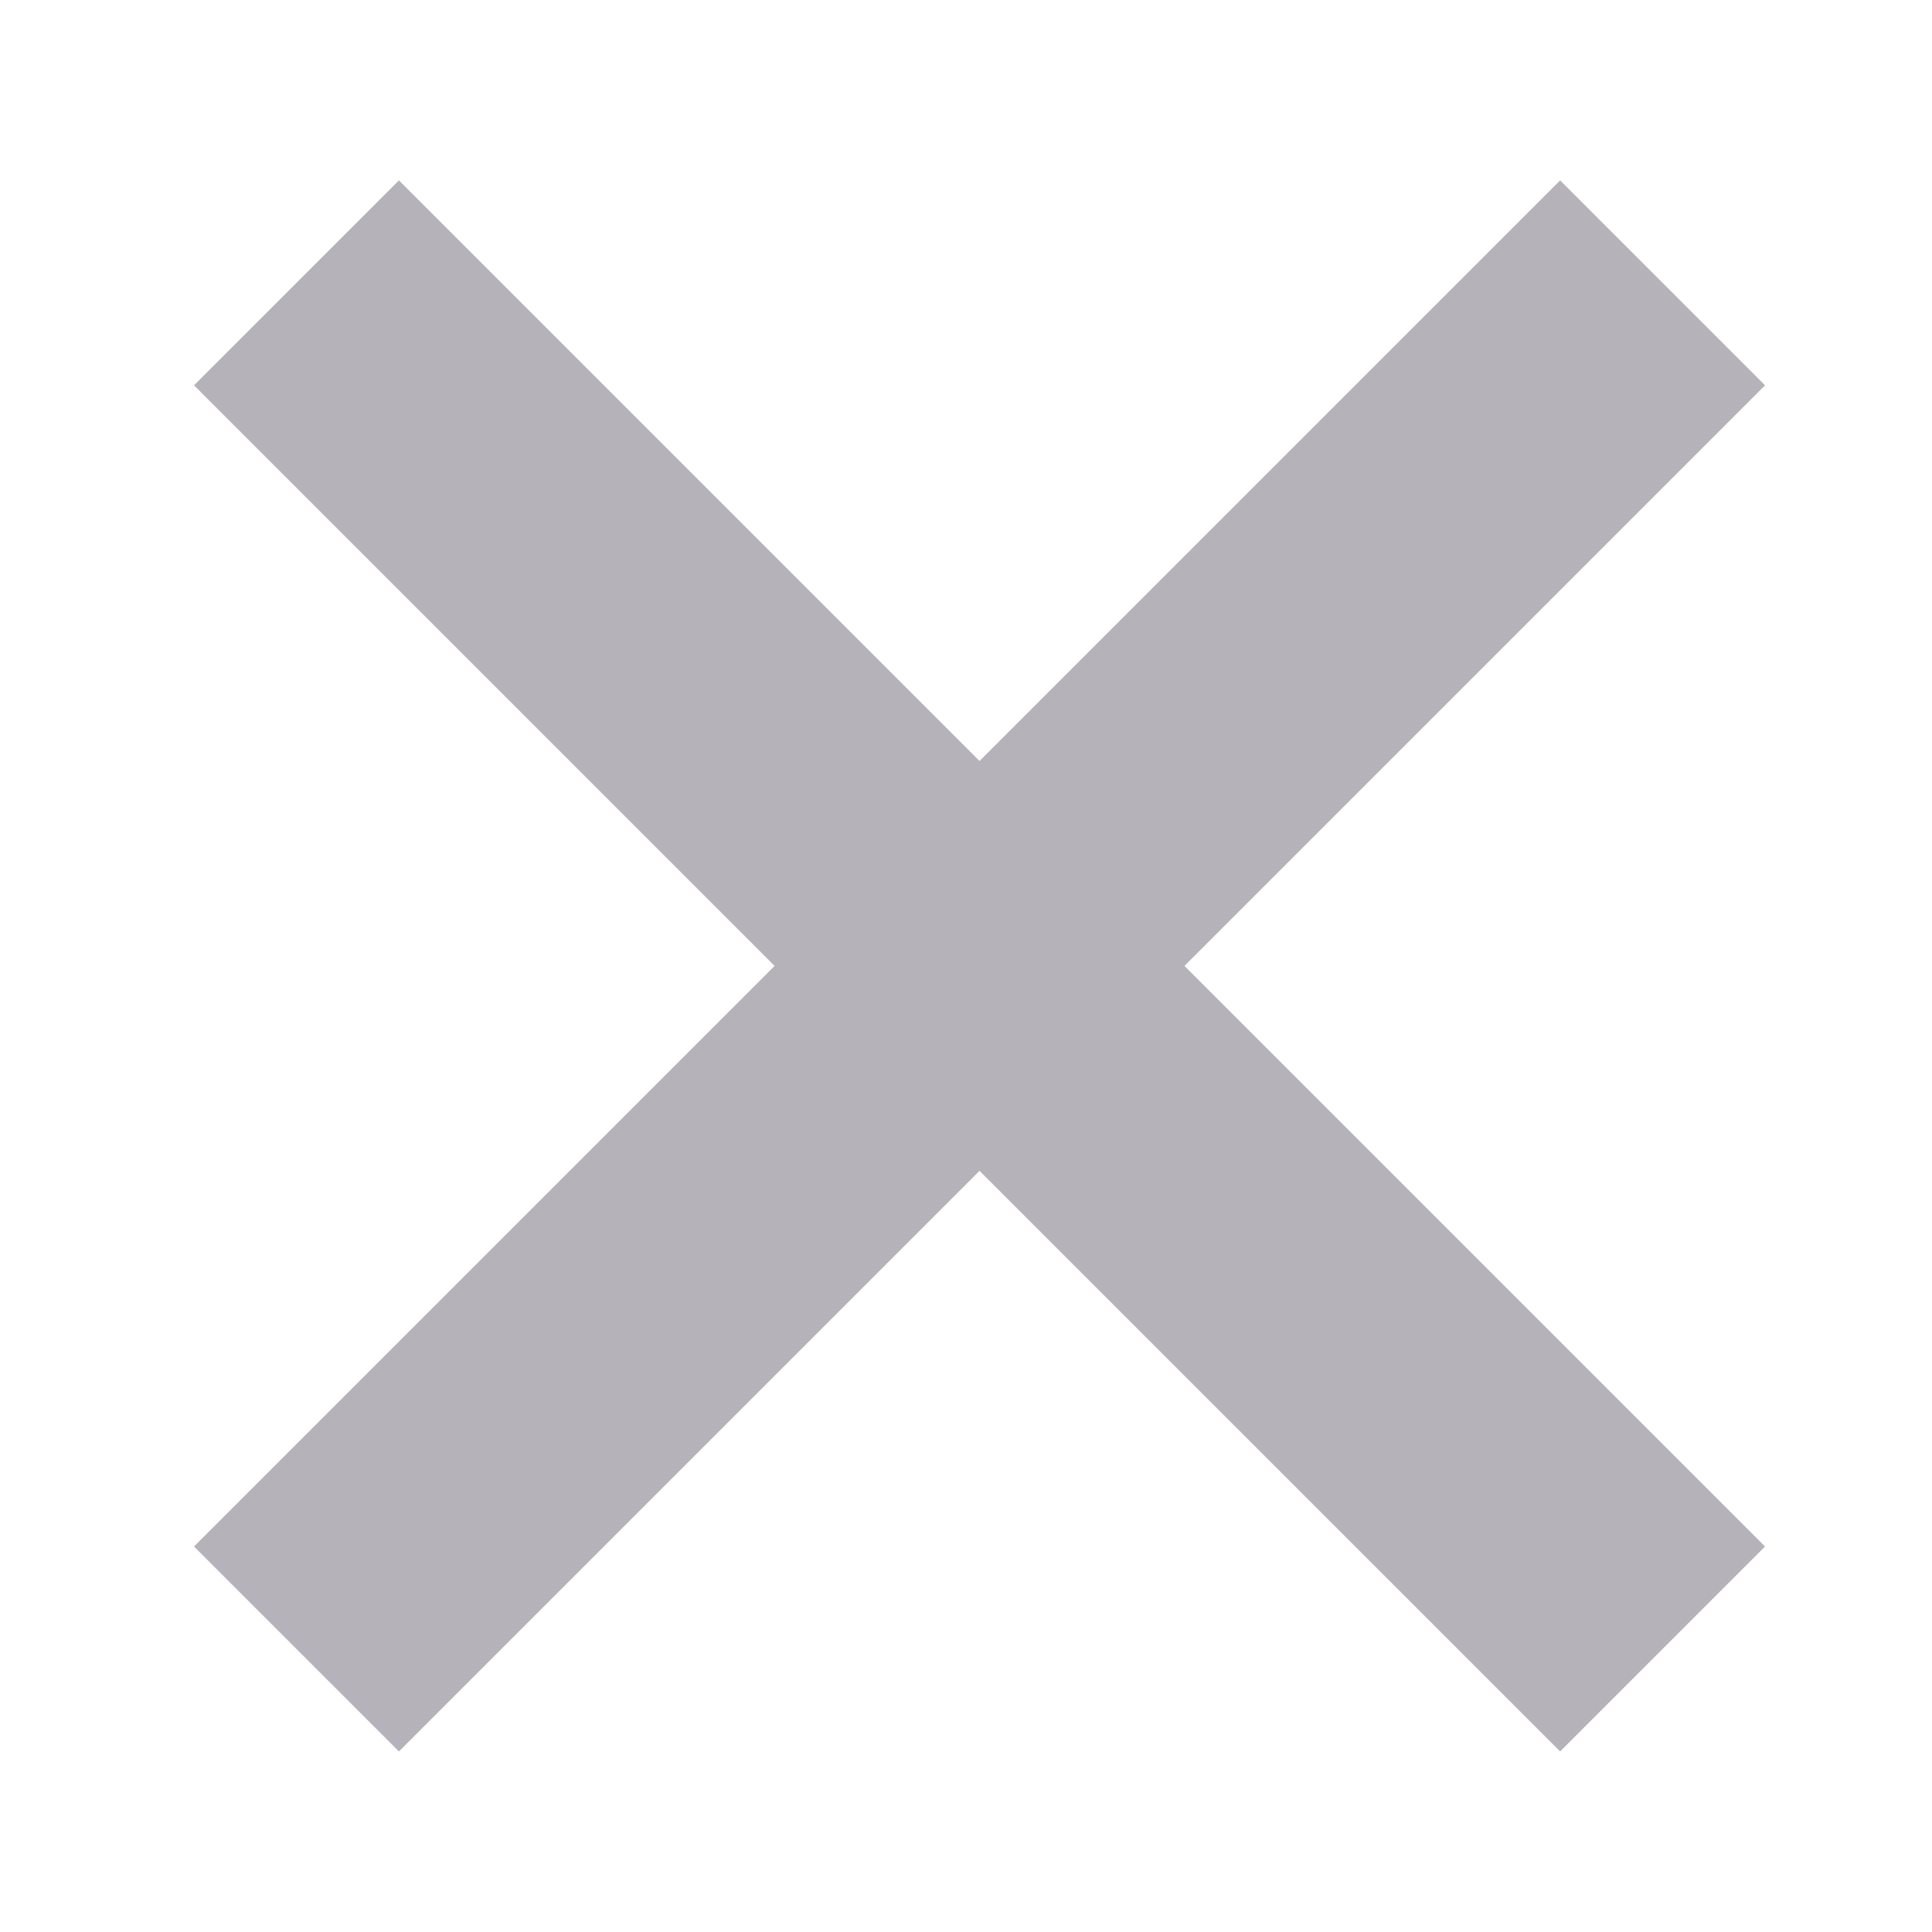 <svg width="20" height="20" viewBox="0 0 20 20" fill="none" xmlns="http://www.w3.org/2000/svg">
<path d="M17.211 2.928L3.069 17.07" stroke="#B5B2BA" stroke-width="3"/>
<path d="M17.211 17.07L3.069 2.928" stroke="#B5B2BA" stroke-width="3"/>
</svg>
